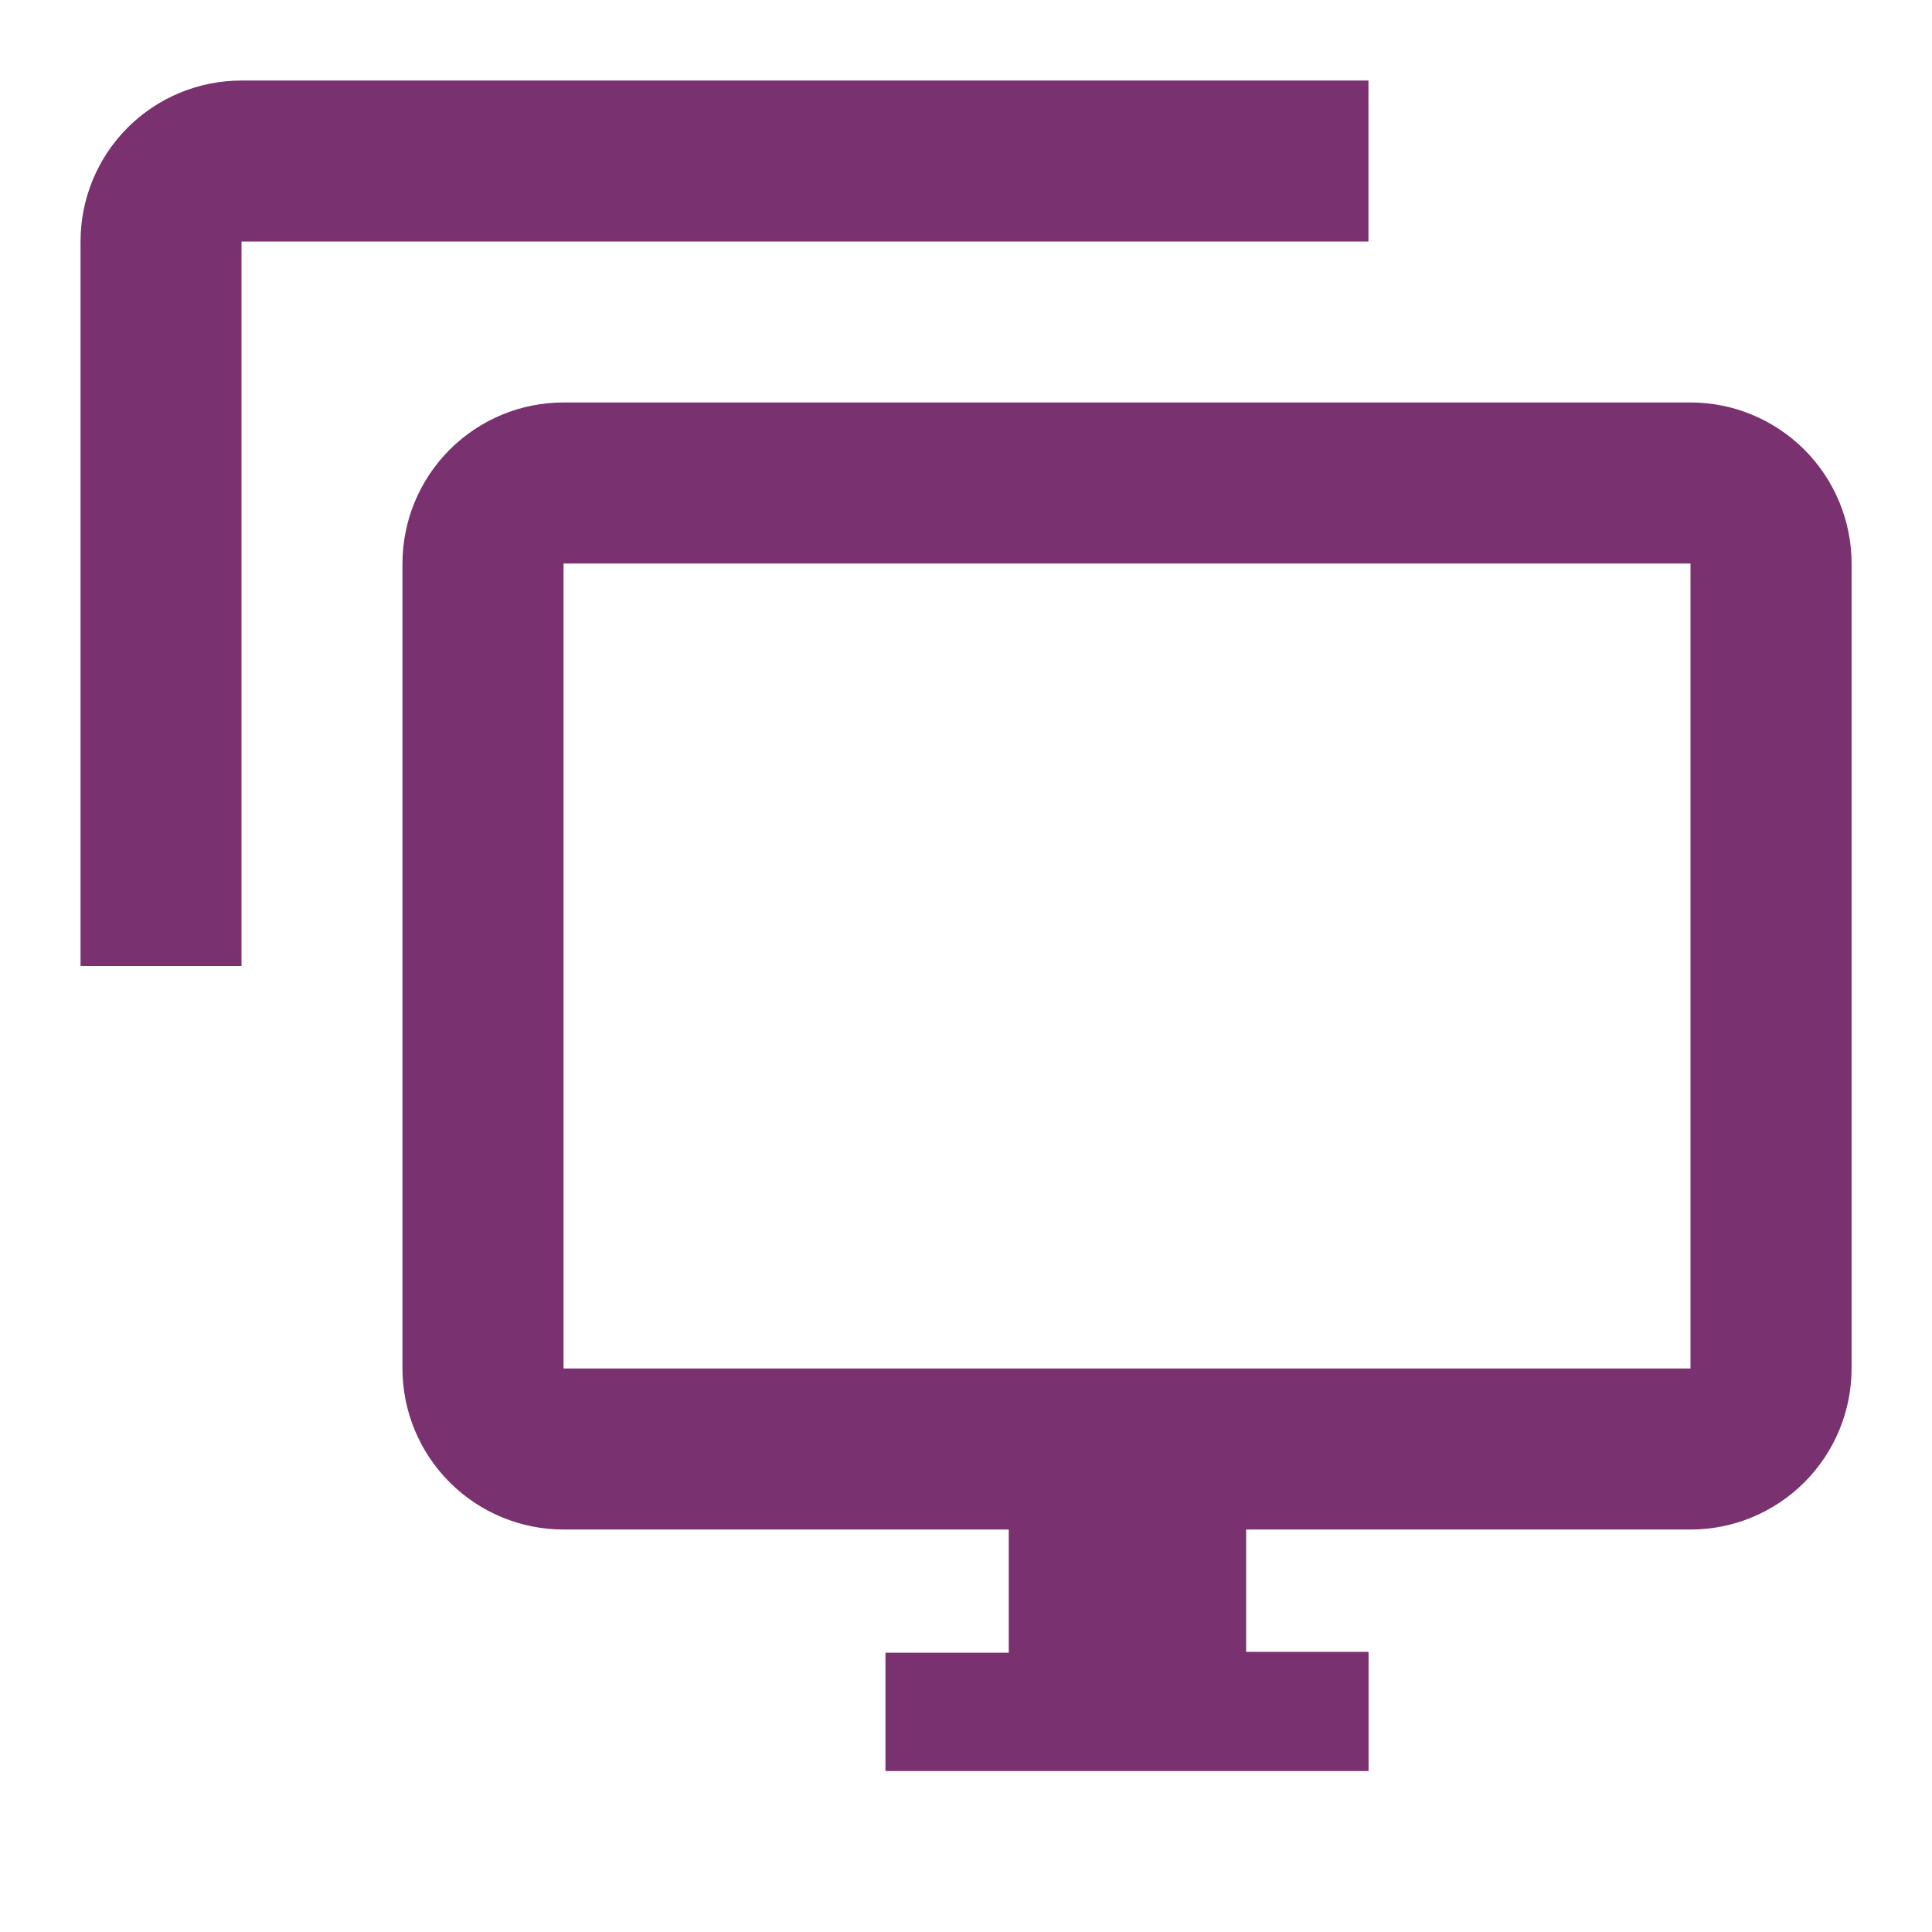 <svg width="16" height="16" viewBox="0 0 16 16" fill="none" xmlns="http://www.w3.org/2000/svg">
<path d="M11.333 0.667H2C1.646 0.667 1.307 0.807 1.057 1.057C0.807 1.307 0.667 1.646 0.667 2V8H2V2H11.333V0.667Z" fill="#7A316F"/>
<path d="M14 3.333H4.667C4.313 3.333 3.974 3.474 3.724 3.724C3.474 3.974 3.333 4.313 3.333 4.667V11.333C3.333 11.687 3.474 12.026 3.724 12.276C3.974 12.526 4.313 12.667 4.667 12.667H8.354V13.687H7.333V14.667H11.334V13.68H10.32V12.667H14C14.354 12.667 14.693 12.526 14.943 12.276C15.193 12.026 15.334 11.687 15.334 11.333V4.667C15.334 4.313 15.193 3.974 14.943 3.724C14.693 3.474 14.354 3.333 14 3.333ZM14 11.333H4.667V4.667H14V11.333Z" fill="#7A316F"/>
</svg>
